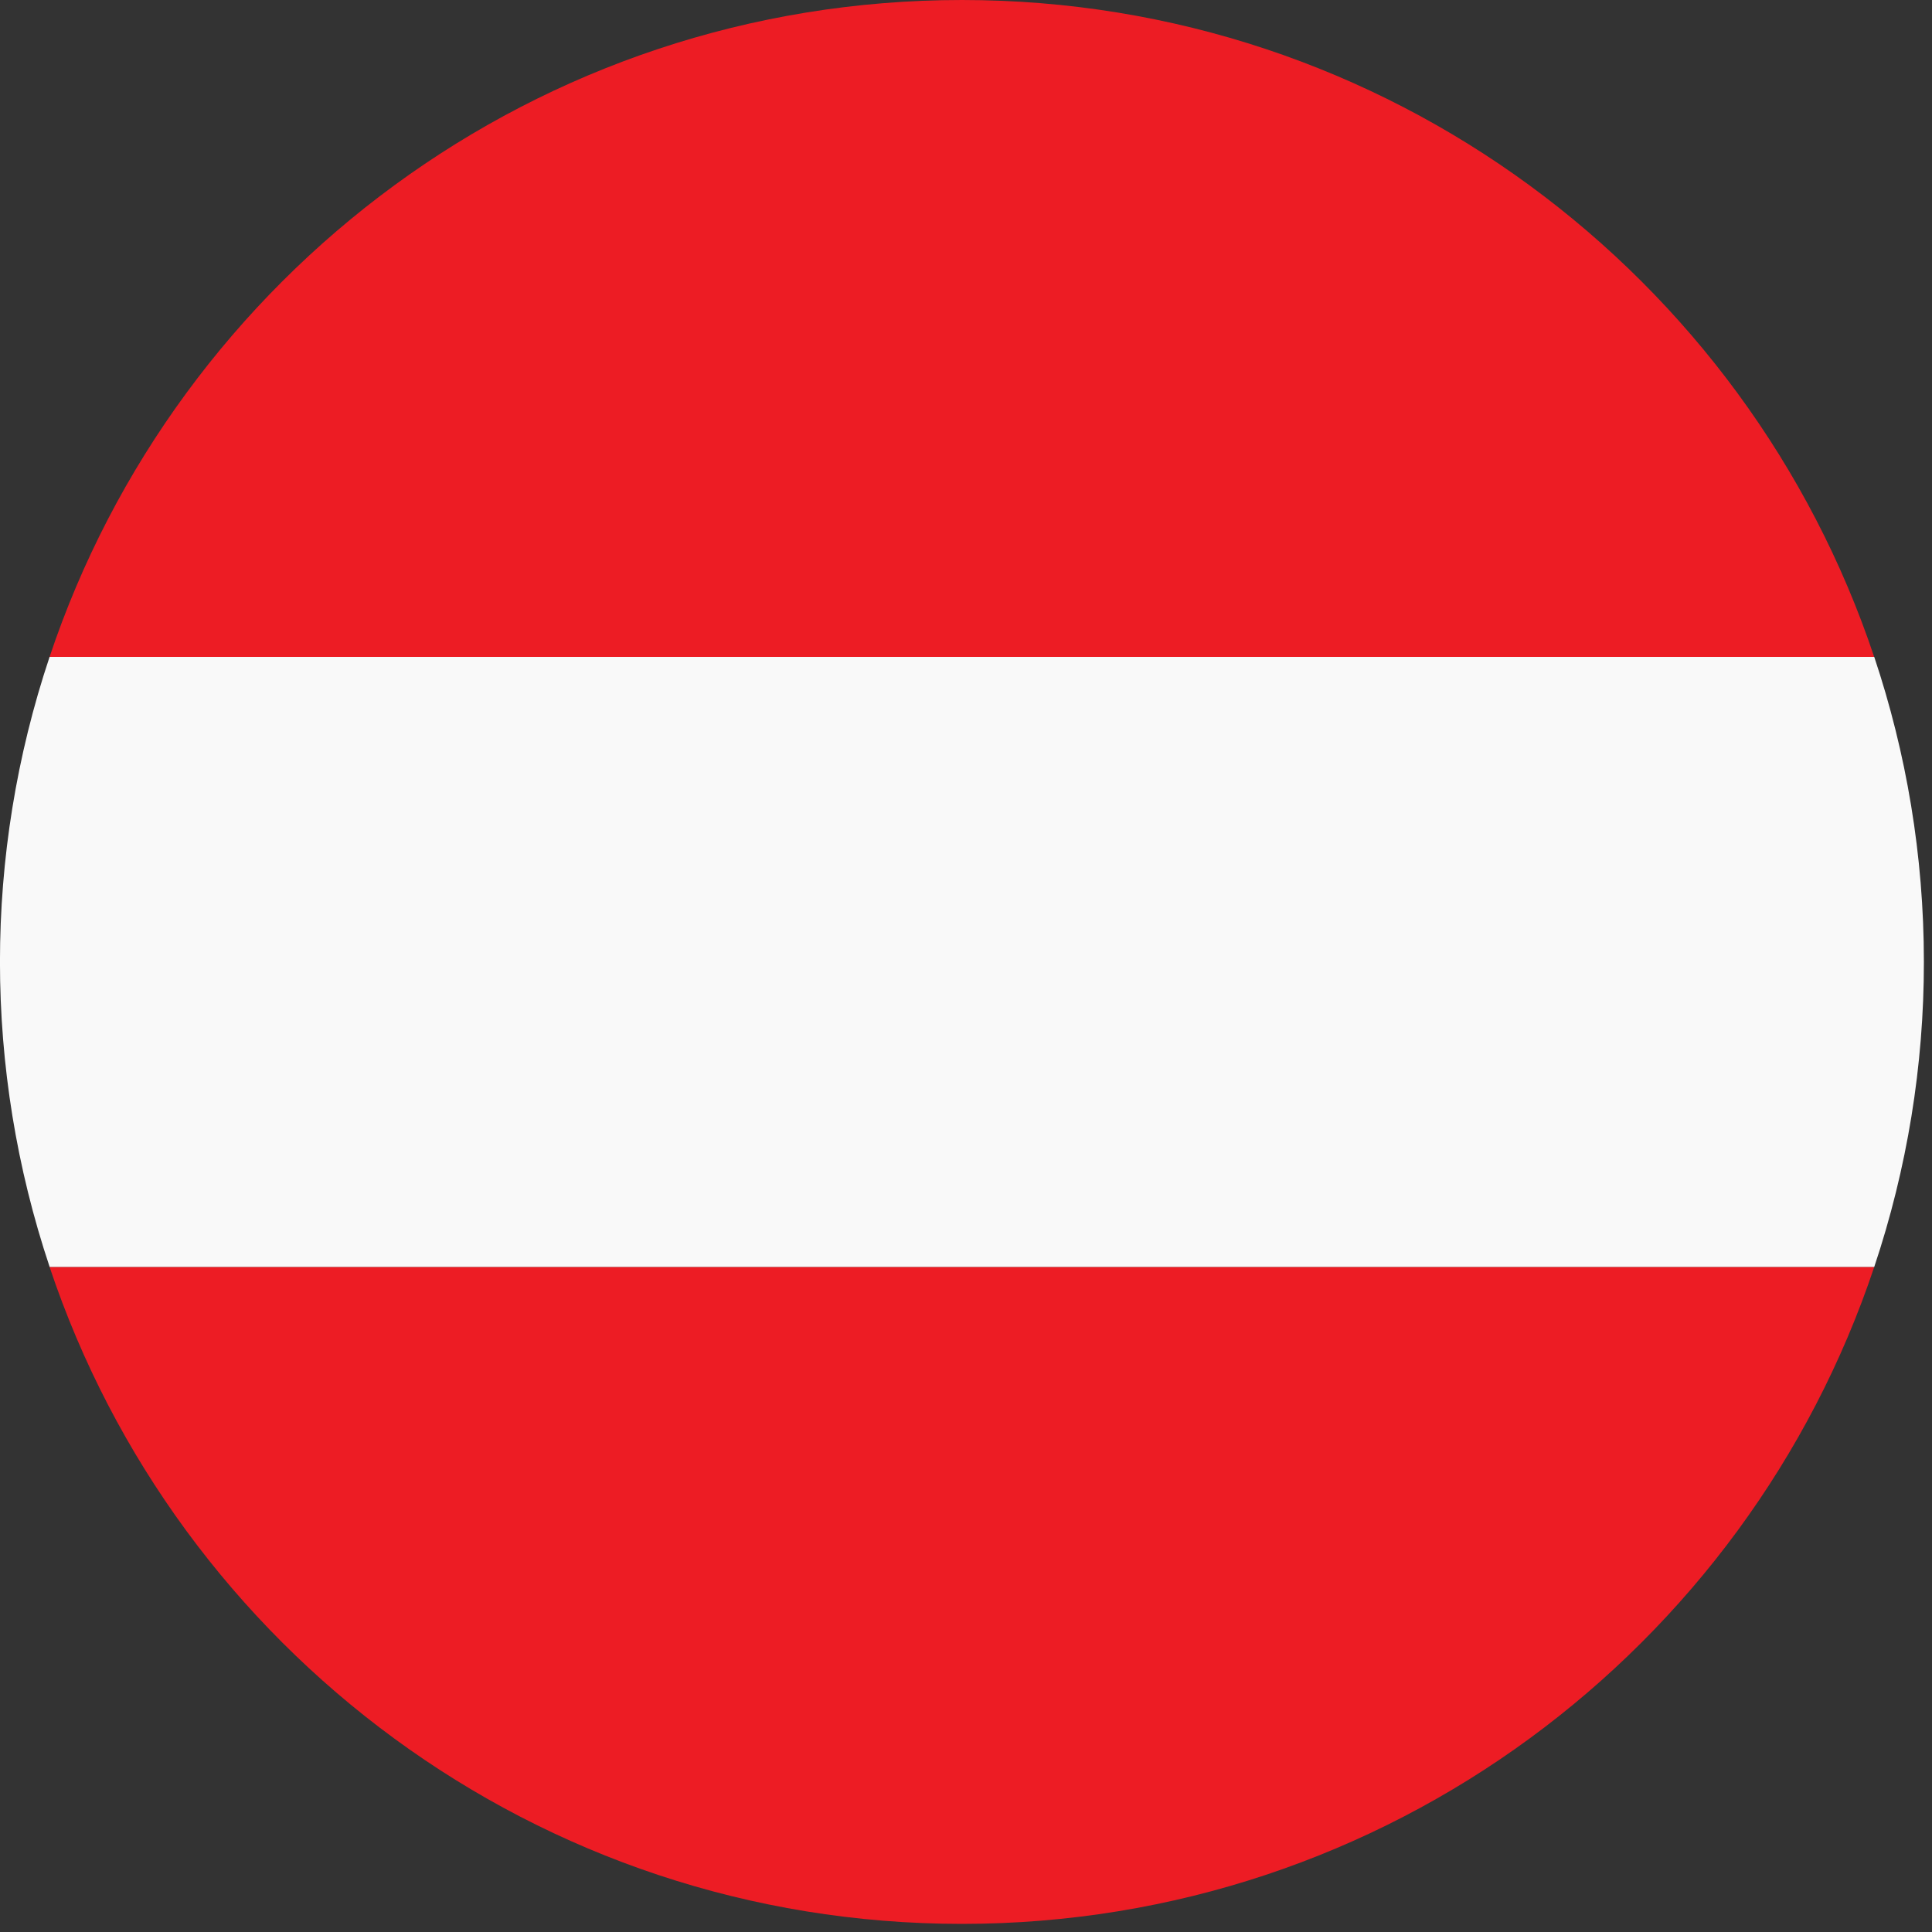 <svg width="30" height="30" viewBox="0 0 30 30" fill="none" xmlns="http://www.w3.org/2000/svg">
<rect x="0" y="0" width="30" height="30" fill="#333333" stroke="none"/>
<g clip-path="url(#clip0_2_9)">
<path d="M14.937 0C8.343 0 2.75 4.274 0.77 10.2H29.102C27.123 4.275 21.531 0 14.937 0ZM14.937 29.874C21.531 29.874 27.123 25.6 29.103 19.673H0.77C2.75 25.6 8.342 29.874 14.936 29.874H14.937Z" fill="#ED1C24"/>
<path d="M29.874 14.937C29.874 13.281 29.601 11.69 29.103 10.2H0.77C-0.258 13.274 -0.257 16.599 0.771 19.673H29.103C29.614 18.146 29.875 16.547 29.874 14.937Z" fill="#F9F9F9"/>
</g>
<defs>
<clipPath id="clip0_2_9">
<rect width="30" height="30" fill="white"/>
</clipPath>
</defs>
</svg>
